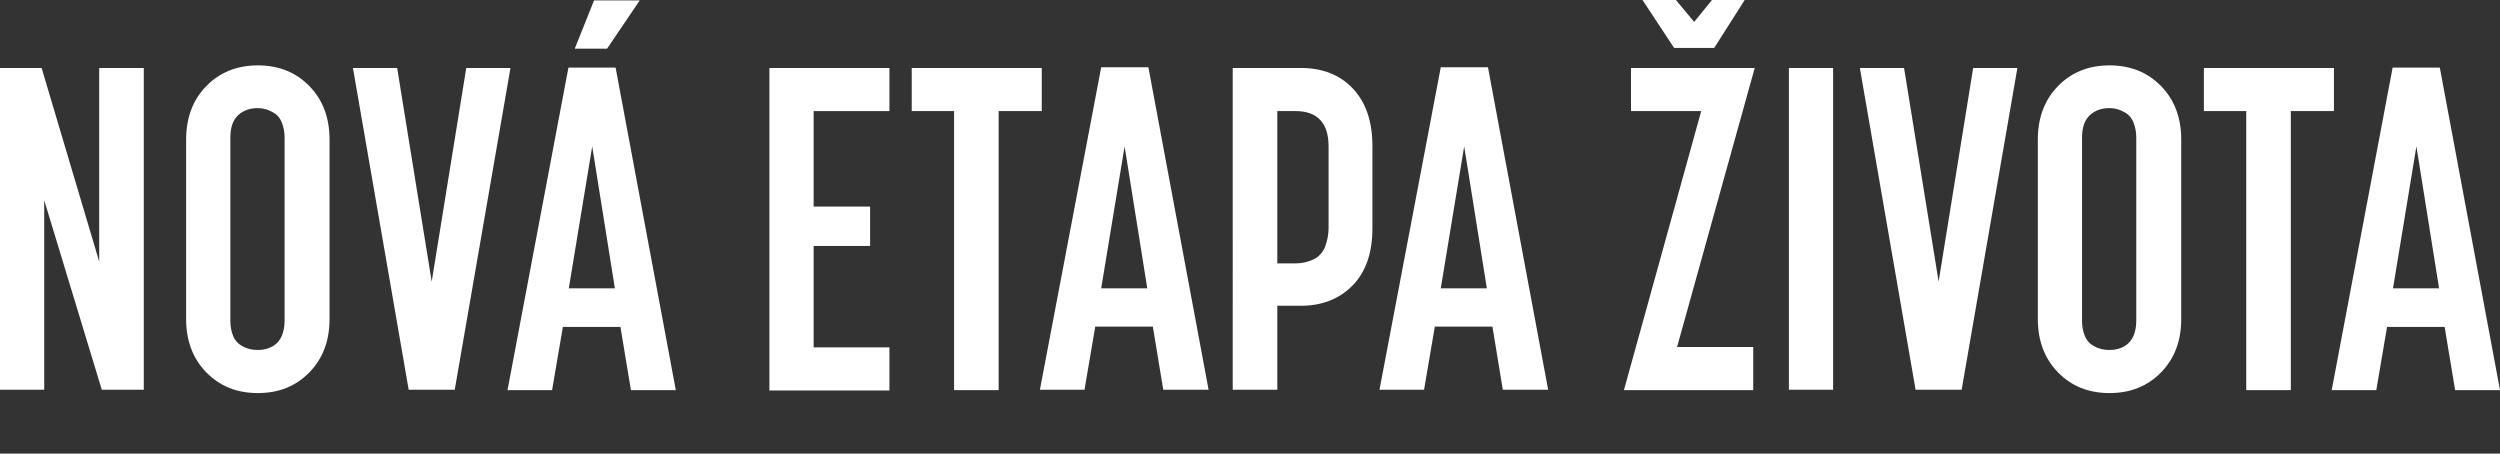 <?xml version="1.0" encoding="utf-8"?>
<!-- Generator: Adobe Illustrator 25.2.0, SVG Export Plug-In . SVG Version: 6.00 Build 0)  -->
<svg version="1.1" id="Vrstva_1" xmlns="http://www.w3.org/2000/svg" xmlns:xlink="http://www.w3.org/1999/xlink" x="0px" y="0px"
	 viewBox="0 0 672.9 122.1" style="enable-background:new 0 0 672.9 122.1;" xml:space="preserve">
<rect x="0" y="0" width="672.9" height="122.1" fill="#333333" stroke="none"/>
<style type="text/css">
	.st0{fill:#FFFFFF;}
</style>
<g>
	<g>
		<path class="st0" d="M38.7,18.3v86.6H27.4l-15.5-51v51H0V18.3h11.2l15.5,52.1V18.3H38.7z"/>
		<path class="st0" d="M69.4,105.8c-5.7,0-10.3-1.9-13.9-5.6c-3.6-3.7-5.4-8.5-5.4-14.3V37.6c0-5.9,1.8-10.7,5.4-14.4
			c3.6-3.7,8.2-5.6,13.9-5.6s10.3,1.9,13.9,5.6c3.6,3.7,5.4,8.5,5.4,14.4v48.3c0,5.8-1.8,10.6-5.4,14.3
			C79.7,103.9,75.1,105.8,69.4,105.8z M69.4,29.1c-2.1,0-3.9,0.6-5.3,1.9c-1.4,1.3-2.1,3.3-2.1,6.1v49.2c0,1.4,0.2,2.7,0.7,4
			c0.5,1.3,1.4,2.3,2.6,2.9c1.2,0.7,2.6,1,4.1,1s2.8-0.3,4-1c1.2-0.7,2-1.7,2.5-2.9c0.5-1.3,0.7-2.6,0.7-4V37.1c0-1.4-0.2-2.7-0.7-4
			c-0.5-1.3-1.3-2.3-2.5-2.9C72.2,29.5,70.9,29.1,69.4,29.1z"/>
		<path class="st0" d="M110,104.9L95,18.3h11.9l9.3,57.5l9.3-57.5h11.9l-15,86.6H110z"/>
		<path class="st0" d="M169.8,104.9L167,88h-15.5l-2.9,17h-12L153,18.2h12.7l16.2,86.8H169.8z M159.4,39.4l-6.3,38.2h12.4
			L159.4,39.4z M163.4,13.1h-8.7l5.2-13h12.3L163.4,13.1z"/>
		<path class="st0" d="M239.4,18.3v11.6H219v25.7h15.2v10.6H219v27.3h20.4v11.6h-32.3V18.3H239.4z"/>
		<path class="st0" d="M280.4,18.3v11.6h-11.6v75.1h-12V29.9h-11.4V18.3H280.4z"/>
		<path class="st0" d="M313.1,104.9l-2.8-17h-15.5l-2.9,17h-12l16.5-86.8h12.7l16.2,86.8H313.1z M302.7,39.4l-6.3,38.2h12.4
			L302.7,39.4z"/>
		<path class="st0" d="M343.8,104.9h-12V18.3h18.4c5.7,0,10.4,1.8,13.9,5.5c3.5,3.7,5.3,8.8,5.3,15.5v22.2c0,6.6-1.8,11.7-5.3,15.3
			c-3.5,3.6-8.2,5.5-13.9,5.5h-6.4V104.9z M348.7,29.9h-4.9v41h4.9c1.8,0,3.4-0.4,4.9-1.1c1.4-0.7,2.5-1.9,3.1-3.5
			c0.6-1.6,0.9-3.3,0.9-5V39.4C357.6,33.1,354.6,29.9,348.7,29.9z"/>
		<path class="st0" d="M404.5,104.9l-2.8-17h-15.5l-2.9,17h-12l16.5-86.8h12.7l16.2,86.8H404.5z M394.1,39.4l-6.3,38.2h12.4
			L394.1,39.4z"/>
		<path class="st0" d="M471.9,93.4v11.6h-34.8l20.8-75.1H439V18.3h33.3l-20.9,75.1H471.9z M442.1,0h9l4.9,5.9l4.8-5.9h8.8l-8.2,12.9
			h-10.8L442.1,0z"/>
		<path class="st0" d="M493.4,18.3v86.6h-11.9V18.3H493.4z"/>
		<path class="st0" d="M515.6,104.9l-15-86.6h11.9l9.3,57.5l9.3-57.5h11.9l-15,86.6H515.6z"/>
		<path class="st0" d="M567.8,105.8c-5.7,0-10.3-1.9-13.9-5.6c-3.6-3.7-5.4-8.5-5.4-14.3V37.6c0-5.9,1.8-10.7,5.4-14.4
			c3.6-3.7,8.2-5.6,13.9-5.6s10.3,1.9,13.9,5.6c3.6,3.7,5.4,8.5,5.4,14.4v48.3c0,5.8-1.8,10.6-5.4,14.3
			C578.1,103.9,573.5,105.8,567.8,105.8z M567.8,29.1c-2.1,0-3.9,0.6-5.3,1.9c-1.4,1.3-2.1,3.3-2.1,6.1v49.2c0,1.4,0.2,2.7,0.7,4
			c0.5,1.3,1.4,2.3,2.6,2.9c1.2,0.7,2.6,1,4.1,1s2.8-0.3,4-1c1.2-0.7,2-1.7,2.5-2.9c0.5-1.3,0.7-2.6,0.7-4V37.1c0-1.4-0.2-2.7-0.7-4
			c-0.5-1.3-1.3-2.3-2.5-2.9C570.6,29.5,569.3,29.1,567.8,29.1z"/>
		<path class="st0" d="M628.2,18.3v11.6h-11.6v75.1h-12V29.9h-11.4V18.3H628.2z"/>
		<path class="st0" d="M660.8,104.9L658,88h-15.5l-2.9,17h-12L644,18.2h12.7l16.2,86.8H660.8z M650.4,39.4l-6.3,38.2h12.4
			L650.4,39.4z"/>
	</g>
</g>
</svg>
